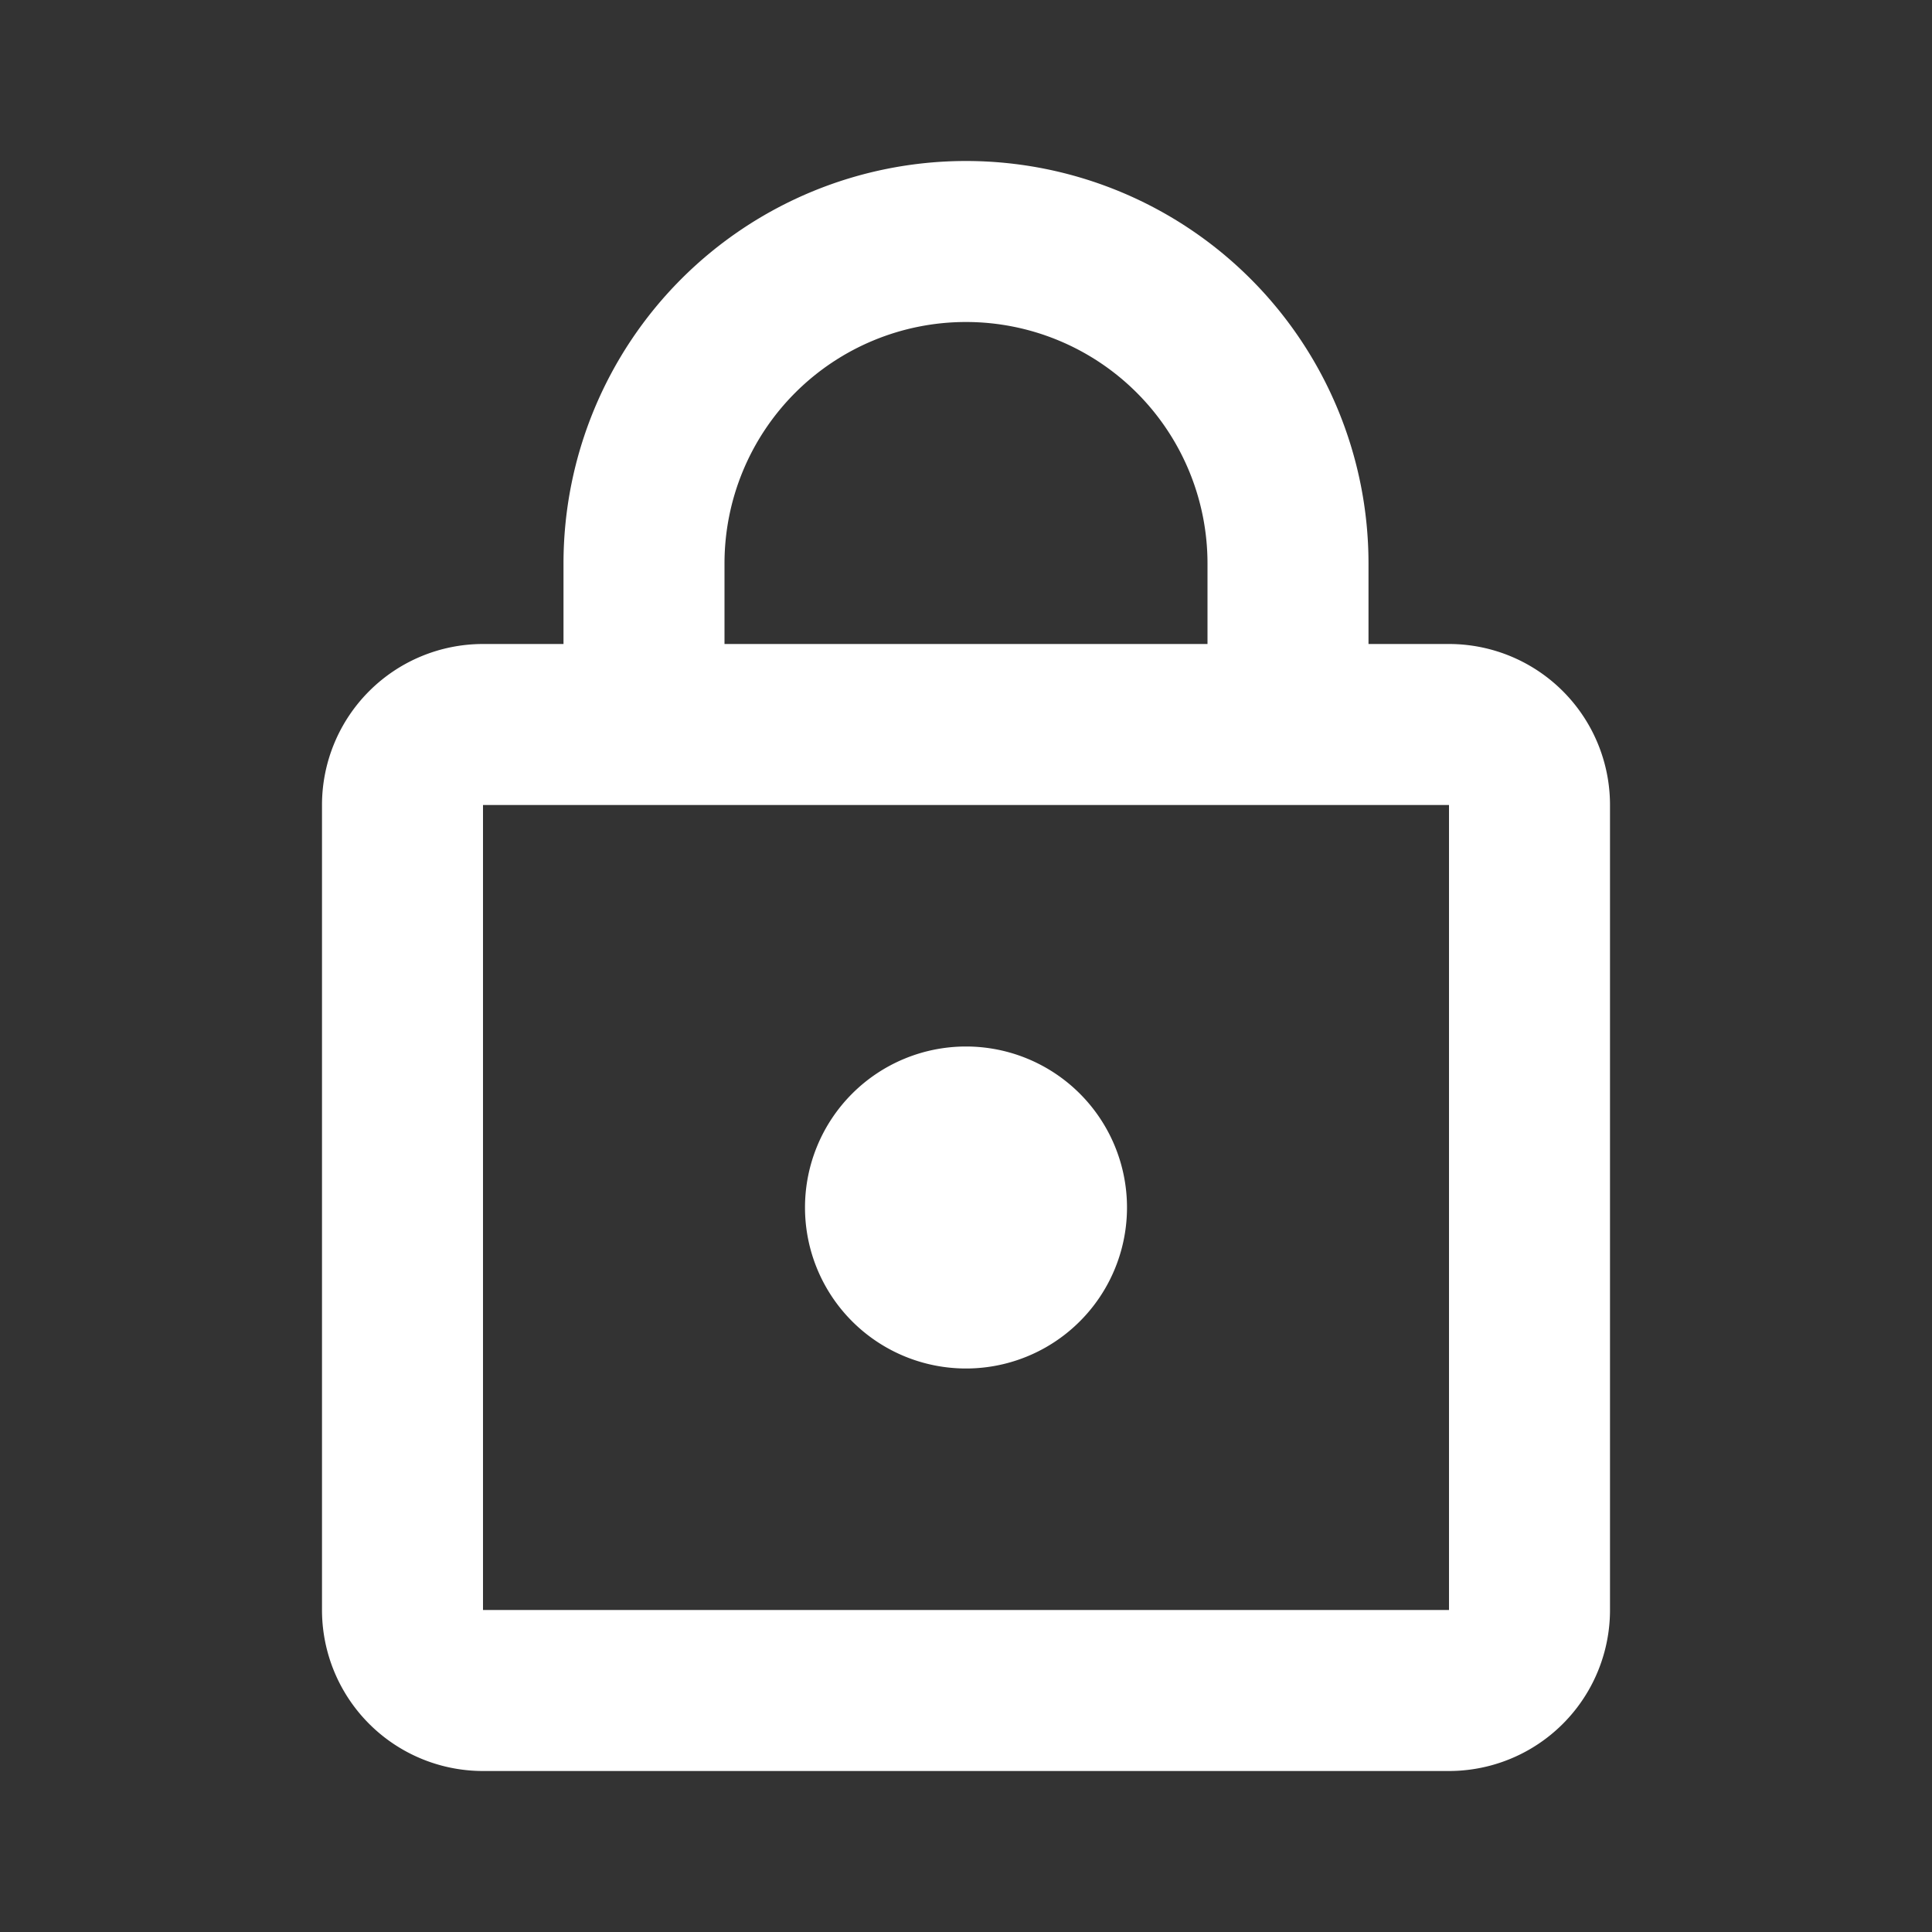<?xml version="1.0" encoding="UTF-8"?>
<svg xmlns="http://www.w3.org/2000/svg" width="24" height="24" viewBox="0 0 24 24">
  <rect x="0" y="0" width="24" height="24" fill="#333333" stroke="none"/>
  <rect width="24" height="24" opacity="0"></rect>
  <path d="M14,6H13V5A5,5,0,0,0,3,5V6H2A2,2,0,0,0,0,8V18a2,2,0,0,0,2,2H14a2,2,0,0,0,2-2V8a2,2,0,0,0-2-2M5,5a3,3,0,0,1,6,0V6H5Zm9,13H2V8H14ZM8,15a2,2,0,1,1,2-2,2,2,0,0,1-2,2" transform="translate(4 2)" fill="#fff"></path>
</svg>
